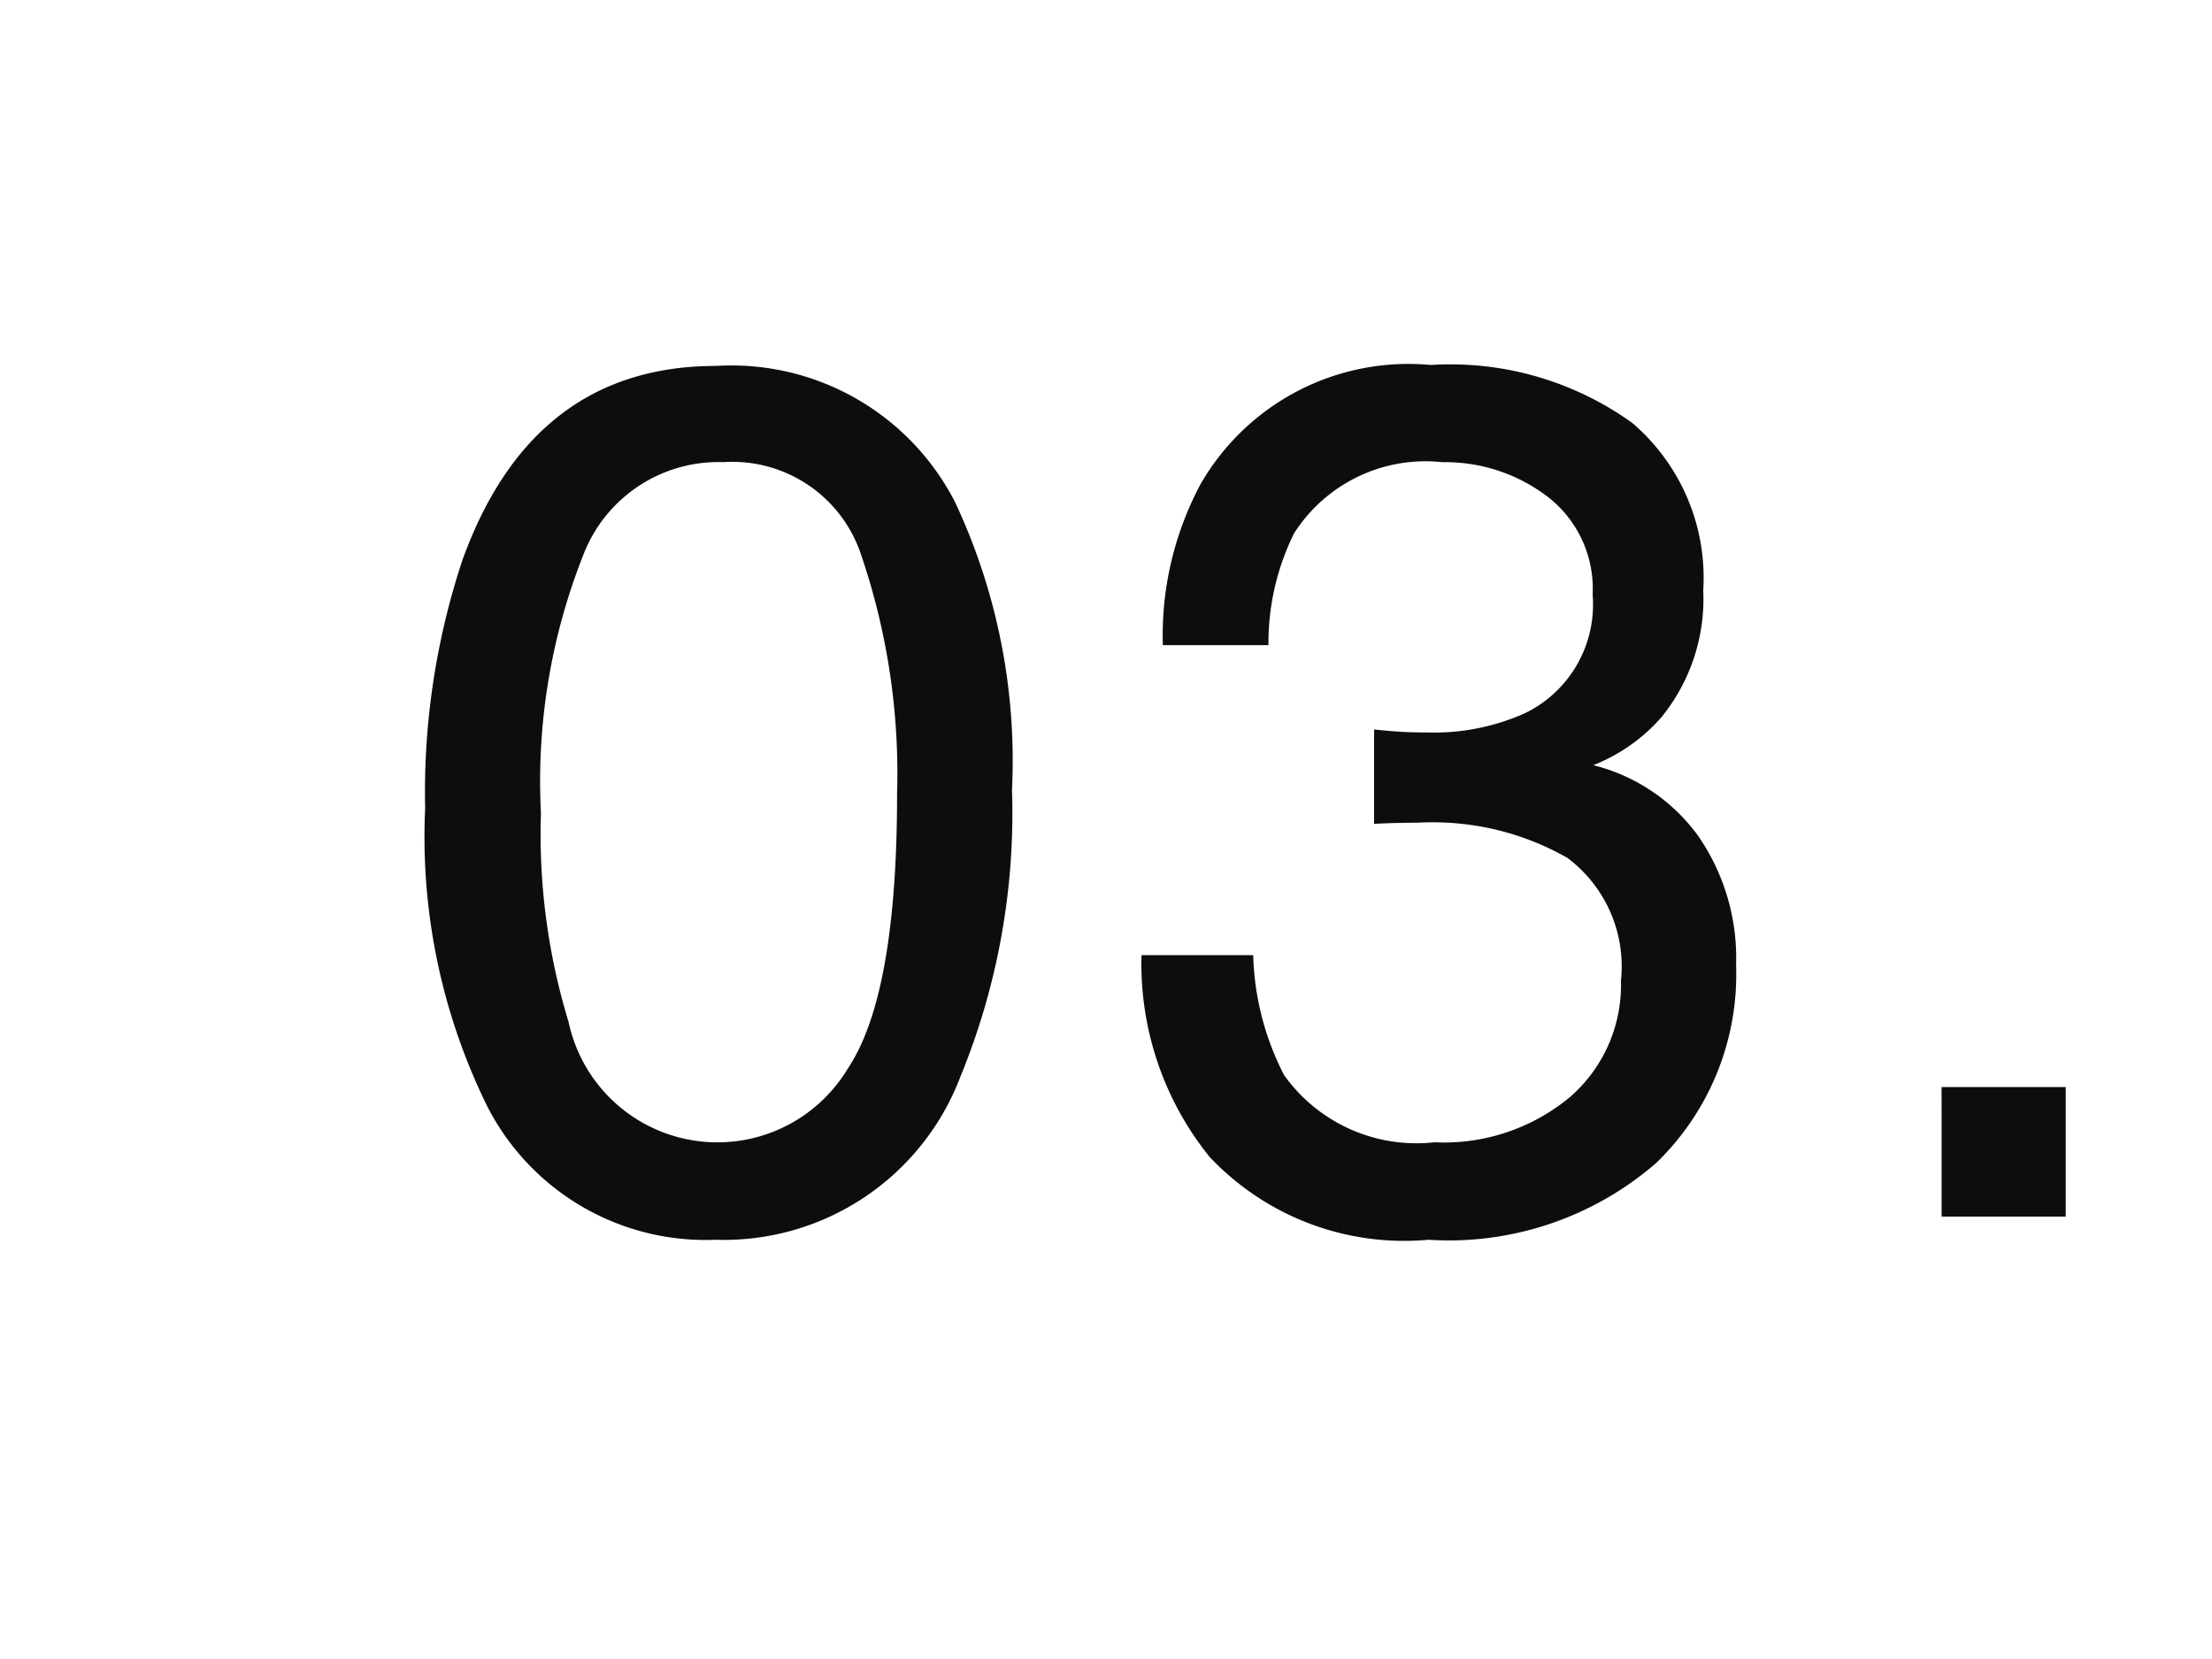 <svg xmlns="http://www.w3.org/2000/svg" xmlns:xlink="http://www.w3.org/1999/xlink" width="40" height="30" viewBox="0 0 40 30">
  <defs>
    <clipPath id="clip-path">
      <rect id="長方形_1432" data-name="長方形 1432" width="40" height="30" transform="translate(-567 -1222)" fill="none" stroke="#707070" stroke-width="1"/>
    </clipPath>
  </defs>
  <g id="content-number" transform="translate(567 1222)" clip-path="url(#clip-path)">
    <path id="パス_5967" data-name="パス 5967" d="M5.951-15.383a4.545,4.545,0,0,1,4.318,2.46A11.006,11.006,0,0,1,11.3-7.713a12.546,12.546,0,0,1-.935,5.188A4.575,4.575,0,0,1,5.94.419,4.432,4.432,0,0,1,1.815-1.987,11.018,11.018,0,0,1,.688-7.38a13.324,13.324,0,0,1,.677-4.5Q2.632-15.383,5.951-15.383ZM5.93-1.343a2.752,2.752,0,0,0,2.4-1.332q.892-1.332.892-4.963a12.262,12.262,0,0,0-.645-4.313,2.452,2.452,0,0,0-2.5-1.692,2.617,2.617,0,0,0-2.5,1.606A11.09,11.09,0,0,0,2.782-7.3a11.62,11.62,0,0,0,.5,3.781A2.752,2.752,0,0,0,5.93-1.343ZM18.83.419a4.834,4.834,0,0,1-3.958-1.5,5.561,5.561,0,0,1-1.23-3.647h2.02a5.009,5.009,0,0,0,.559,2.17,2.938,2.938,0,0,0,2.718,1.214,3.563,3.563,0,0,0,2.449-.816,2.681,2.681,0,0,0,.924-2.105,2.451,2.451,0,0,0-.972-2.224,4.919,4.919,0,0,0-2.7-.634q-.193,0-.392.005t-.4.016V-8.809q.3.032.5.043t.44.011A4.037,4.037,0,0,0,20.57-9.1,2.184,2.184,0,0,0,21.8-11.247a2.1,2.1,0,0,0-.816-1.772,3.046,3.046,0,0,0-1.9-.623A2.819,2.819,0,0,0,16.4-12.354a4.468,4.468,0,0,0-.462,2.02H14.028a5.8,5.8,0,0,1,.688-2.922A4.335,4.335,0,0,1,18.873-15.4a5.634,5.634,0,0,1,3.642,1.047A3.683,3.683,0,0,1,23.8-11.322a3.387,3.387,0,0,1-.763,2.3,3.2,3.2,0,0,1-1.225.859,3.338,3.338,0,0,1,1.9,1.284,3.884,3.884,0,0,1,.682,2.326,4.74,4.74,0,0,1-1.45,3.588A5.72,5.72,0,0,1,18.83.419Zm9.28-2.761h2.245V0H28.111Z" transform="translate(-560 -1200)" fill="#0d0d0d"/>
  </g>
</svg>
